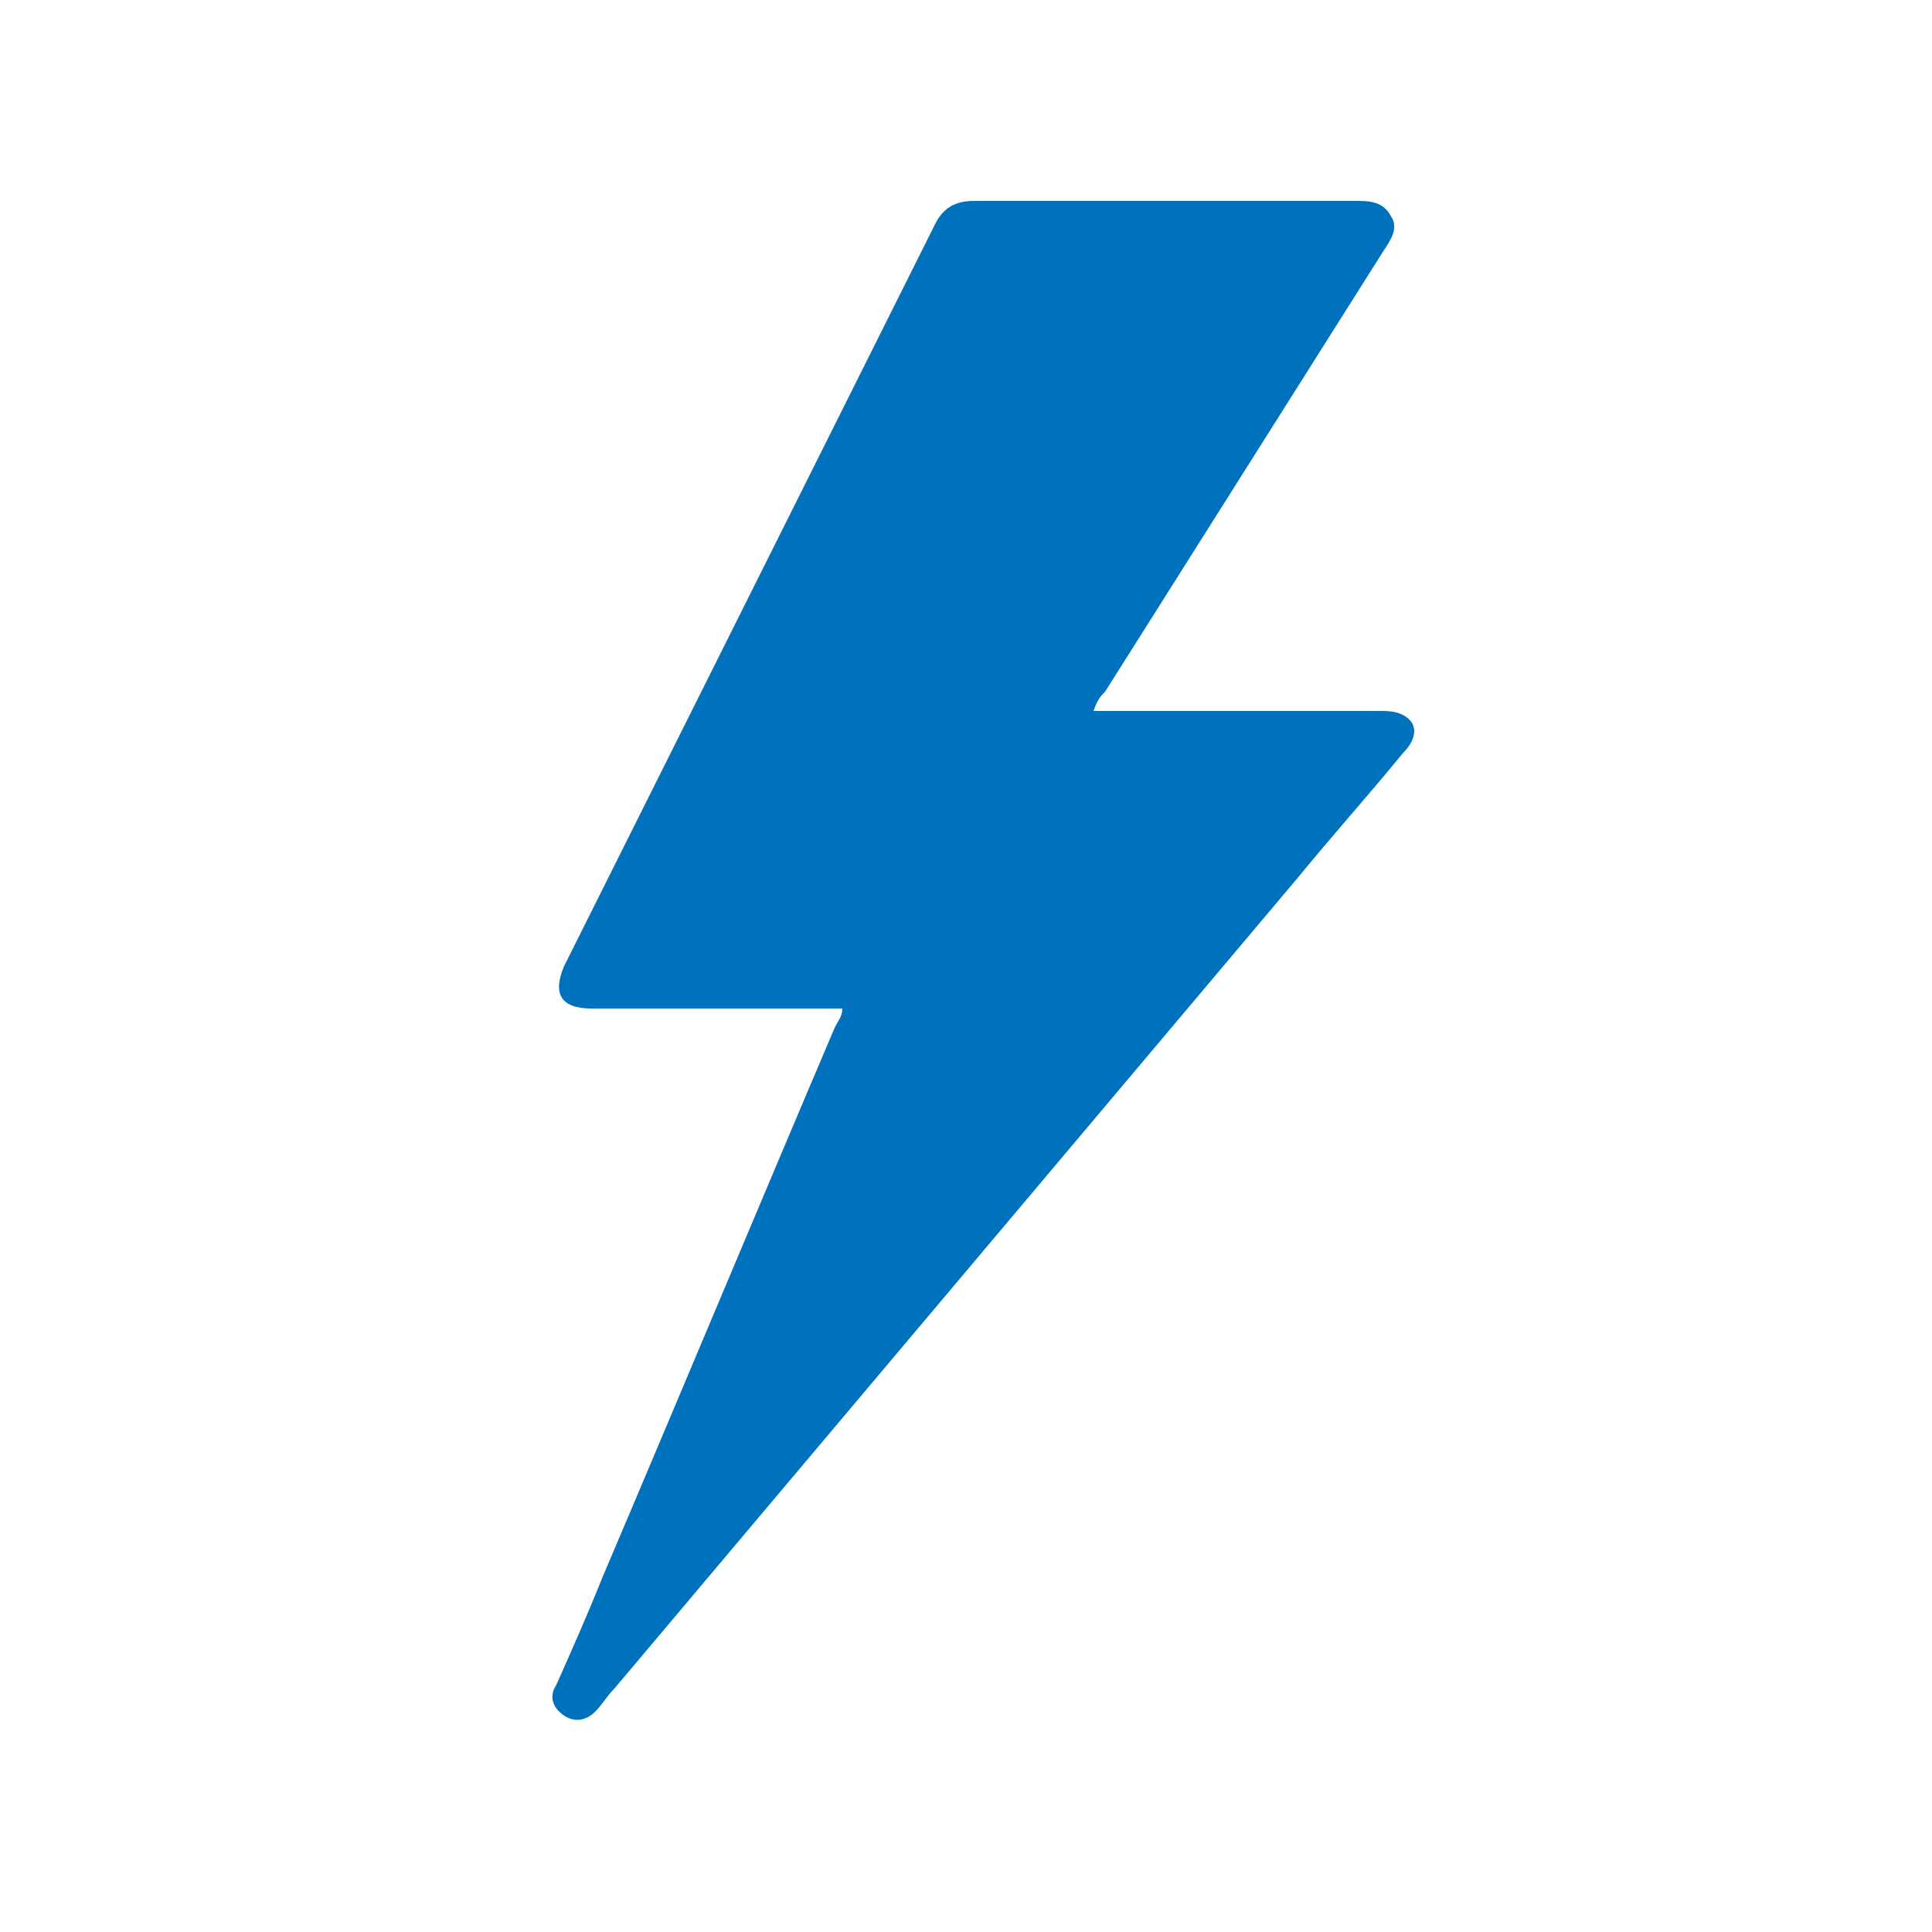 <?xml version="1.0" encoding="UTF-8"?> <!-- Generator: Adobe Illustrator 18.0.0, SVG Export Plug-In . SVG Version: 6.00 Build 0) --> <svg xmlns="http://www.w3.org/2000/svg" xmlns:xlink="http://www.w3.org/1999/xlink" version="1.1" id="Ebene_1" x="0px" y="0px" viewBox="0 0 50 50" xml:space="preserve"> <g> <path fill="#0071BC" d="M21.8,26.1c-0.2,0-0.3,0-0.5,0c-2,0-4,0-6,0c-0.8,0-1-0.4-0.7-1.1c3.2-6.4,6.4-12.8,9.6-19.2 c0.2-0.4,0.5-0.6,1-0.6c3.3,0,6.6,0,9.9,0c0.3,0,0.7,0,0.9,0.4c0.2,0.3,0,0.6-0.2,0.9c-2.4,3.8-4.8,7.6-7.2,11.4 c-0.1,0.1-0.2,0.2-0.3,0.5c0.2,0,0.4,0,0.5,0c2.3,0,4.6,0,6.9,0c0.2,0,0.4,0,0.6,0.1c0.4,0.2,0.4,0.6,0,1c-0.9,1.1-1.8,2.1-2.7,3.2 c-5.9,7-11.8,14-17.7,21c-0.2,0.2-0.3,0.4-0.5,0.6c-0.2,0.2-0.5,0.3-0.8,0.1c-0.3-0.2-0.4-0.5-0.2-0.8c0.4-0.9,0.8-1.8,1.2-2.8 c2-4.7,4-9.5,6-14.2C21.7,26.4,21.8,26.3,21.8,26.1z"></path> </g> </svg> 